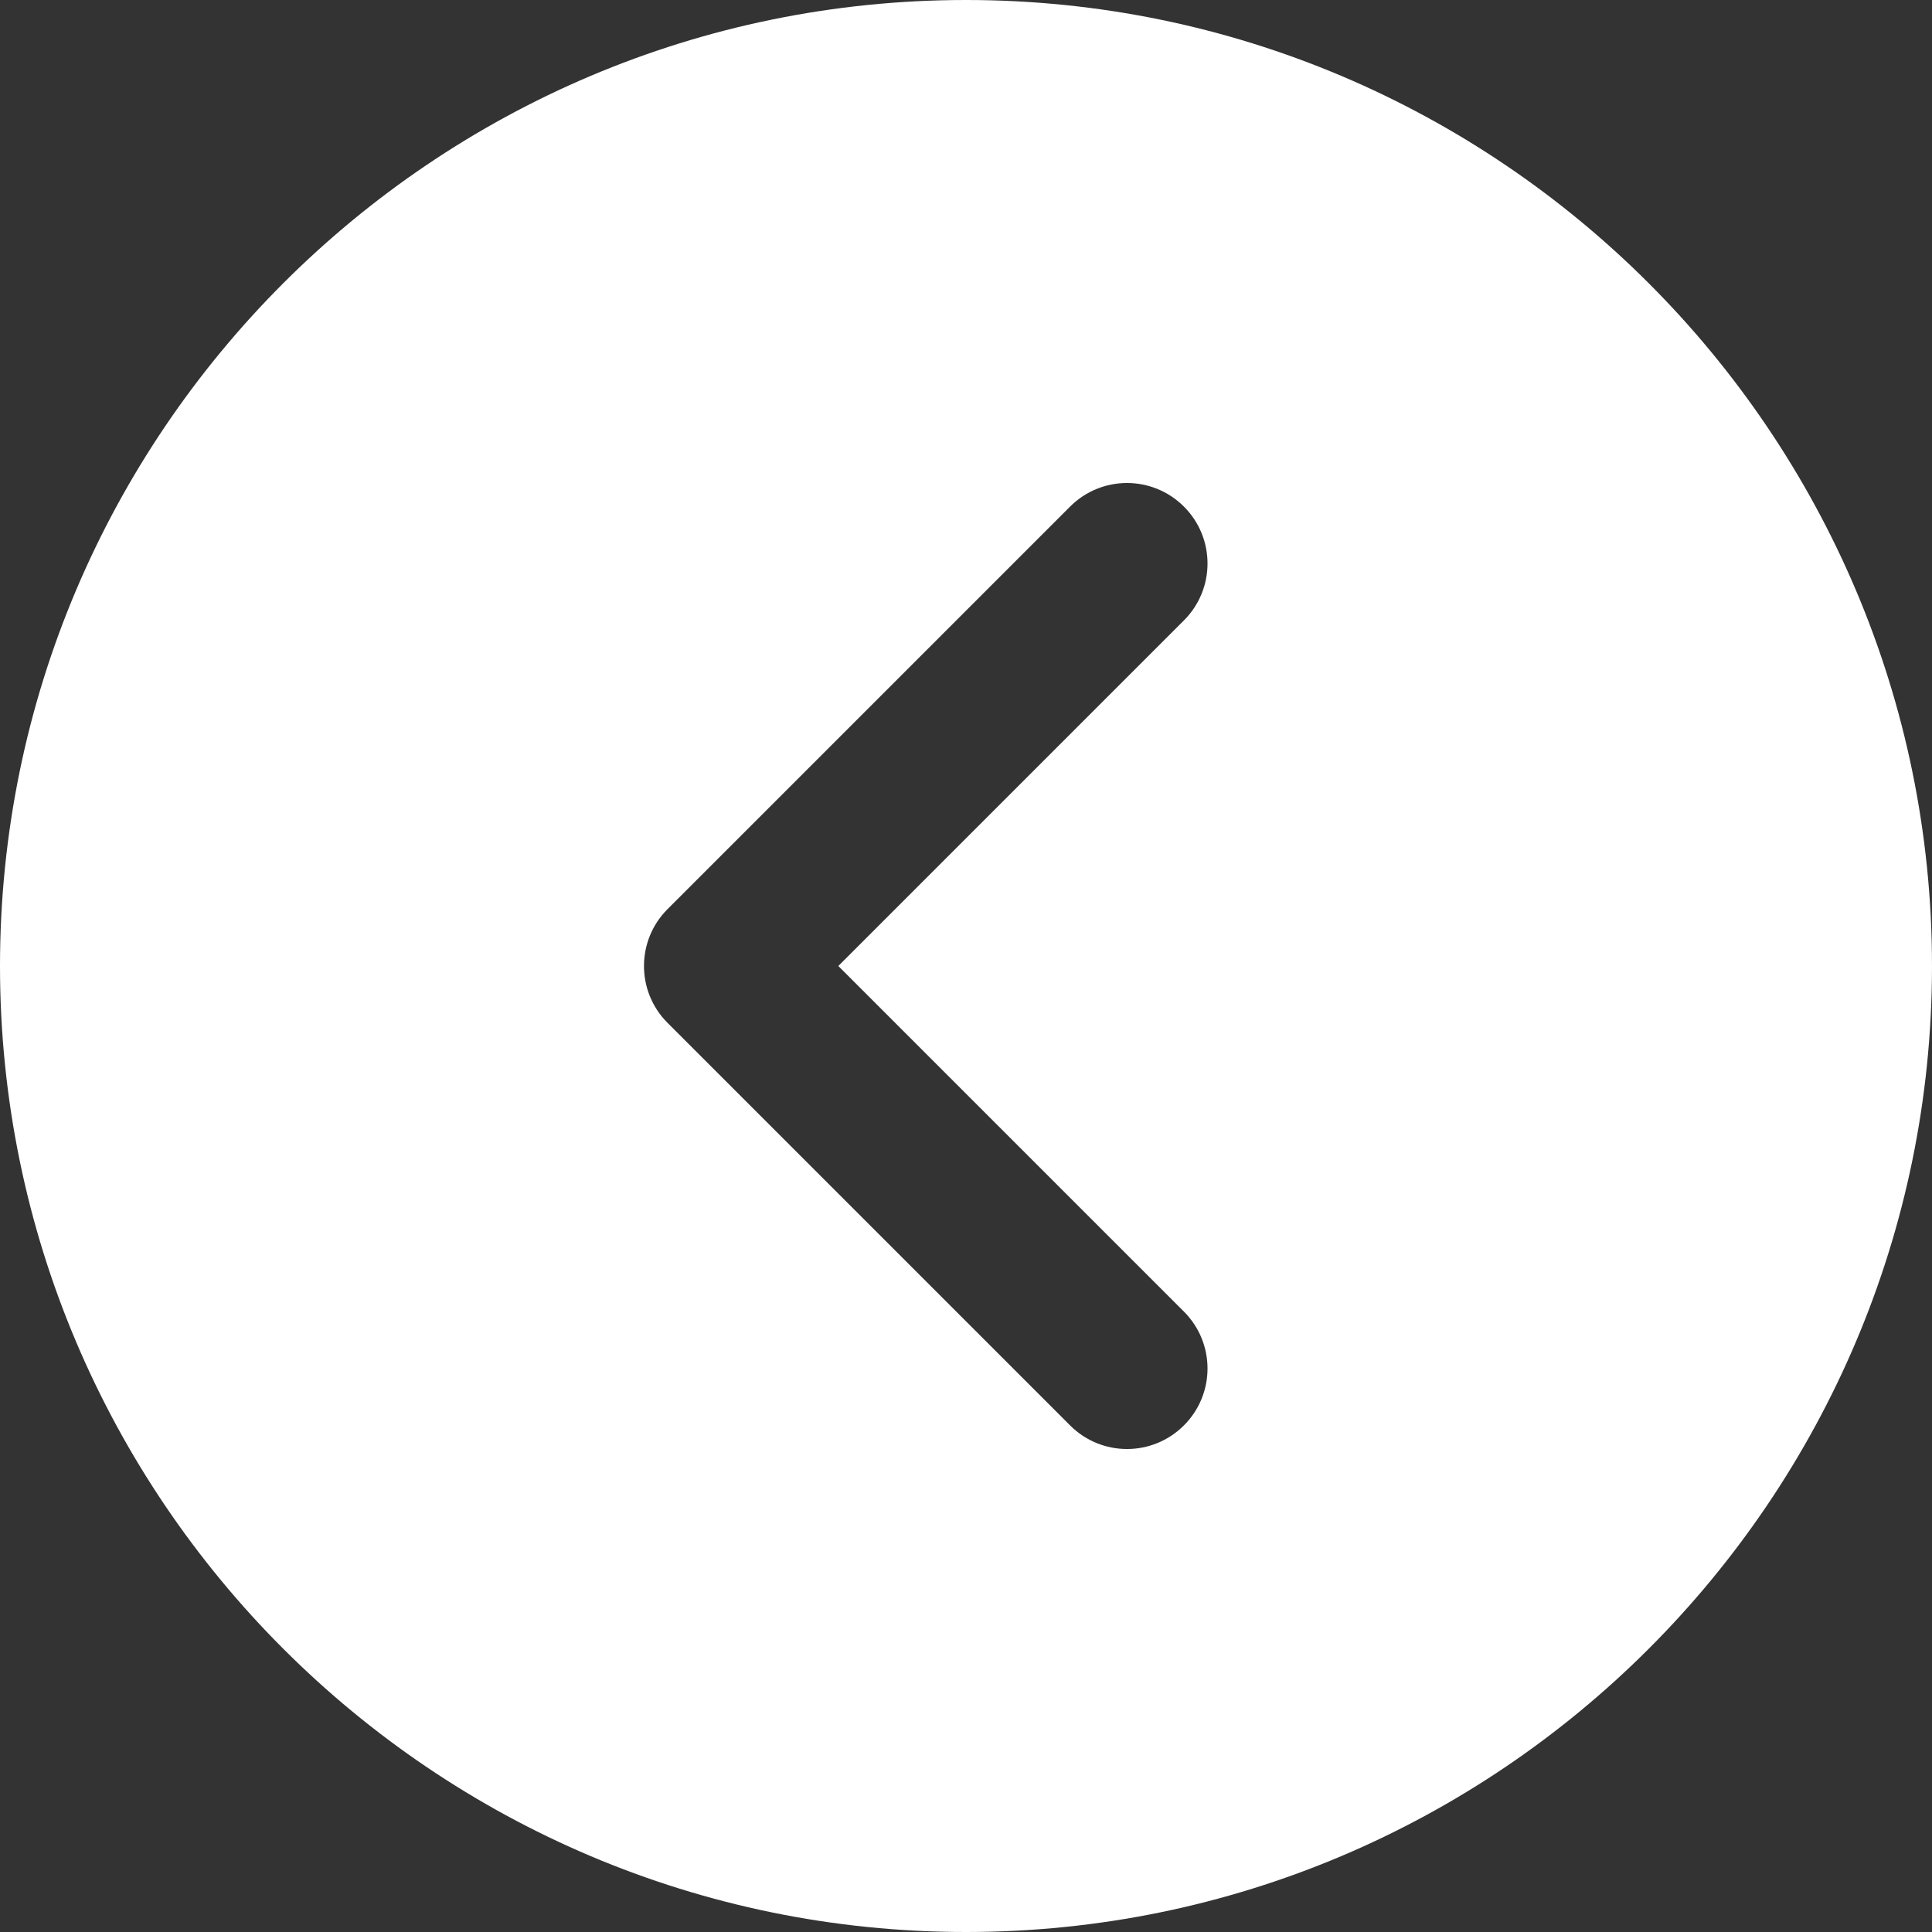 <?xml version="1.0" encoding="UTF-8"?> <svg xmlns="http://www.w3.org/2000/svg" width="512" height="512"><rect width="100%" height="100%" fill="#333333" stroke="none"/> <g> <title>background</title> <rect fill="none" id="canvas_background" height="402" width="582" y="-1" x="-1"></rect> </g> <g> <title>Layer 1</title> <g transform="rotate(180 256,256) " id="svg_1"> <g id="svg_2"> <g id="svg_3"> <path id="svg_4" fill="#ffffff" d="m256,0c-141.163,0 -256,114.837 -256,256s114.837,256 256,256s256,-114.837 256,-256s-114.837,-256 -256,-256zm79.083,271.083l-106.667,106.666c-4.16,4.16 -9.621,6.251 -15.083,6.251c-5.461,0 -10.923,-2.091 -15.083,-6.251c-8.341,-8.341 -8.341,-21.824 0,-30.165l91.585,-91.584l-91.584,-91.584c-8.341,-8.341 -8.341,-21.824 0,-30.165s21.824,-8.341 30.165,0l106.667,106.667c8.341,8.341 8.341,21.823 0,30.165z"></path> </g> </g> <g id="svg_5"></g> <g id="svg_6"></g> <g id="svg_7"></g> <g id="svg_8"></g> <g id="svg_9"></g> <g id="svg_10"></g> <g id="svg_11"></g> <g id="svg_12"></g> <g id="svg_13"></g> <g id="svg_14"></g> <g id="svg_15"></g> <g id="svg_16"></g> <g id="svg_17"></g> <g id="svg_18"></g> <g id="svg_19"></g> </g> </g> </svg> 